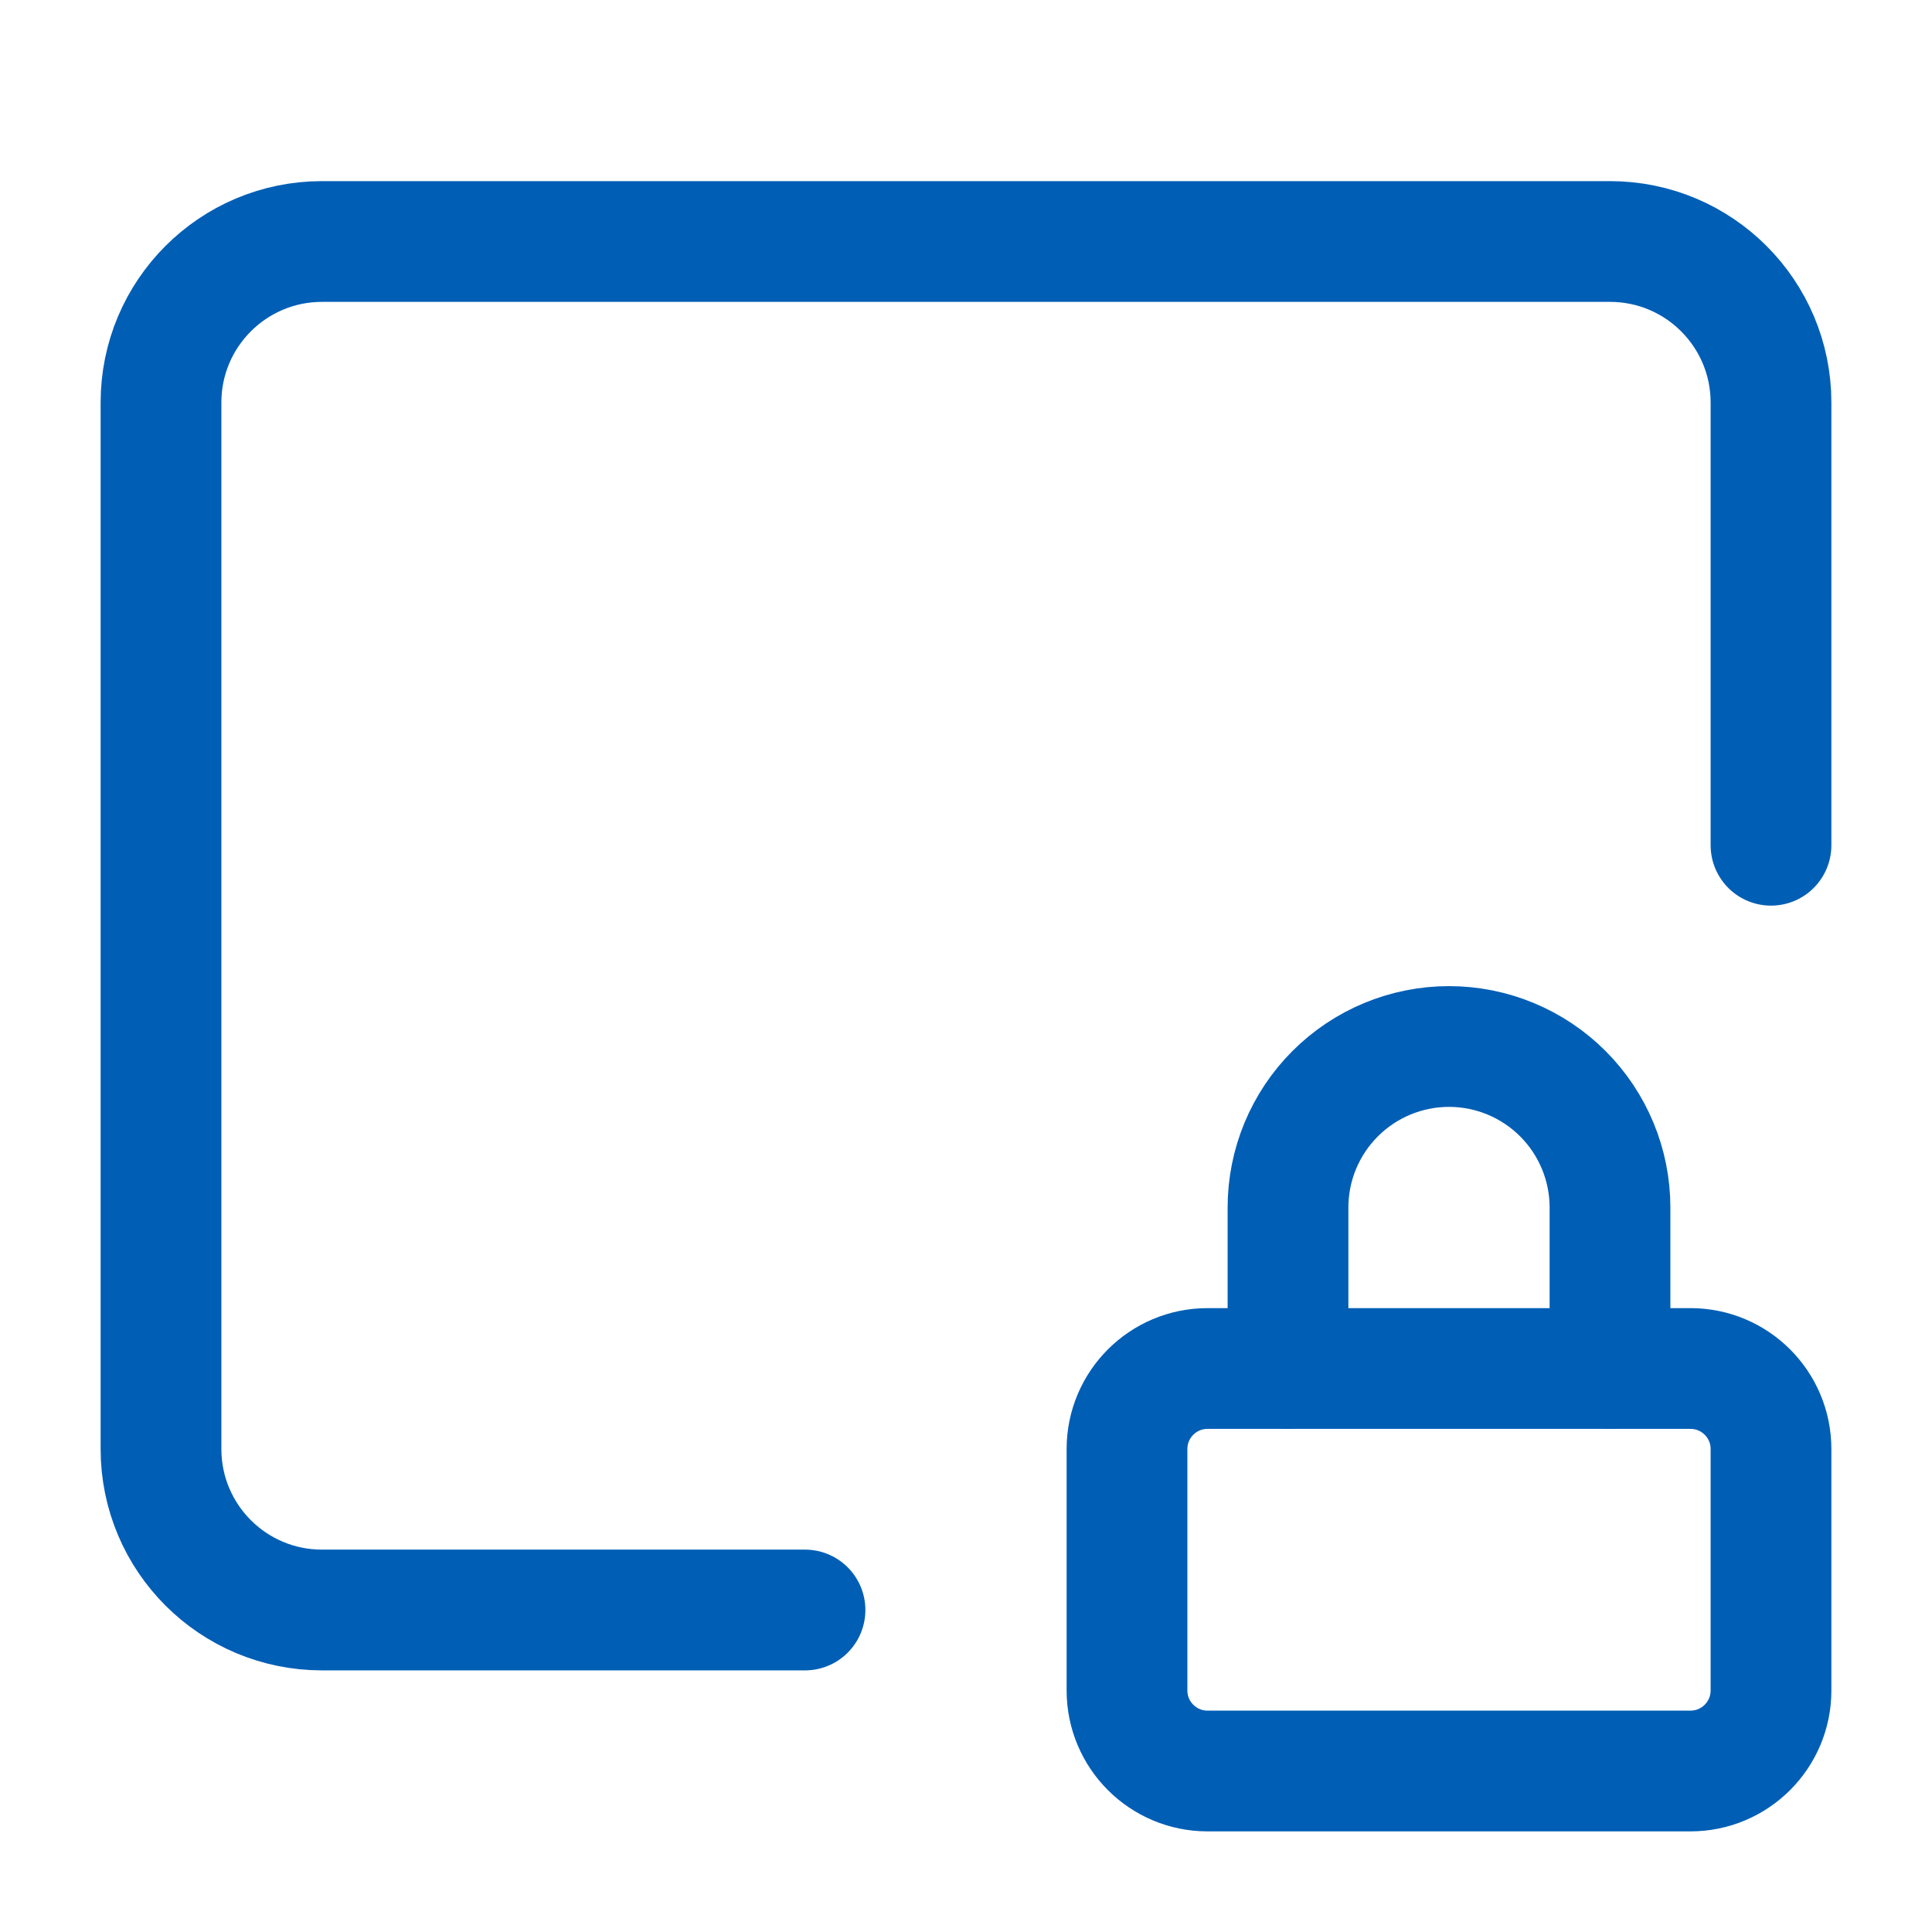 <svg width="24" height="24" viewBox="0 0 24 24" fill="none" xmlns="http://www.w3.org/2000/svg">
    <path d="M21 17H15C14.448 17 14 17.448 14 18V21C14 21.552 14.448 22 15 22H21C21.552 22 22 21.552 22 21V18C22 17.448 21.552 17 21 17Z" stroke="#005EB5" stroke-width="1.5" stroke-linecap="round" stroke-linejoin="round"/>
    <path d="M10 20H4V20C2.895 20 2 19.105 2 18V5C2 3.896 2.895 3 4 3H20C21.105 3 22 3.896 22 5V8V10.5" stroke="#005EB5" stroke-width="1.5" stroke-linecap="round" stroke-linejoin="round"/>
    <path d="M20 17V15C20 14.47 19.789 13.961 19.414 13.586C19.039 13.211 18.53 13 18 13C17.47 13 16.961 13.211 16.586 13.586C16.211 13.961 16 14.47 16 15V17" stroke="#005EB5" stroke-width="1.5" stroke-linecap="round" stroke-linejoin="round"/>
</svg>
